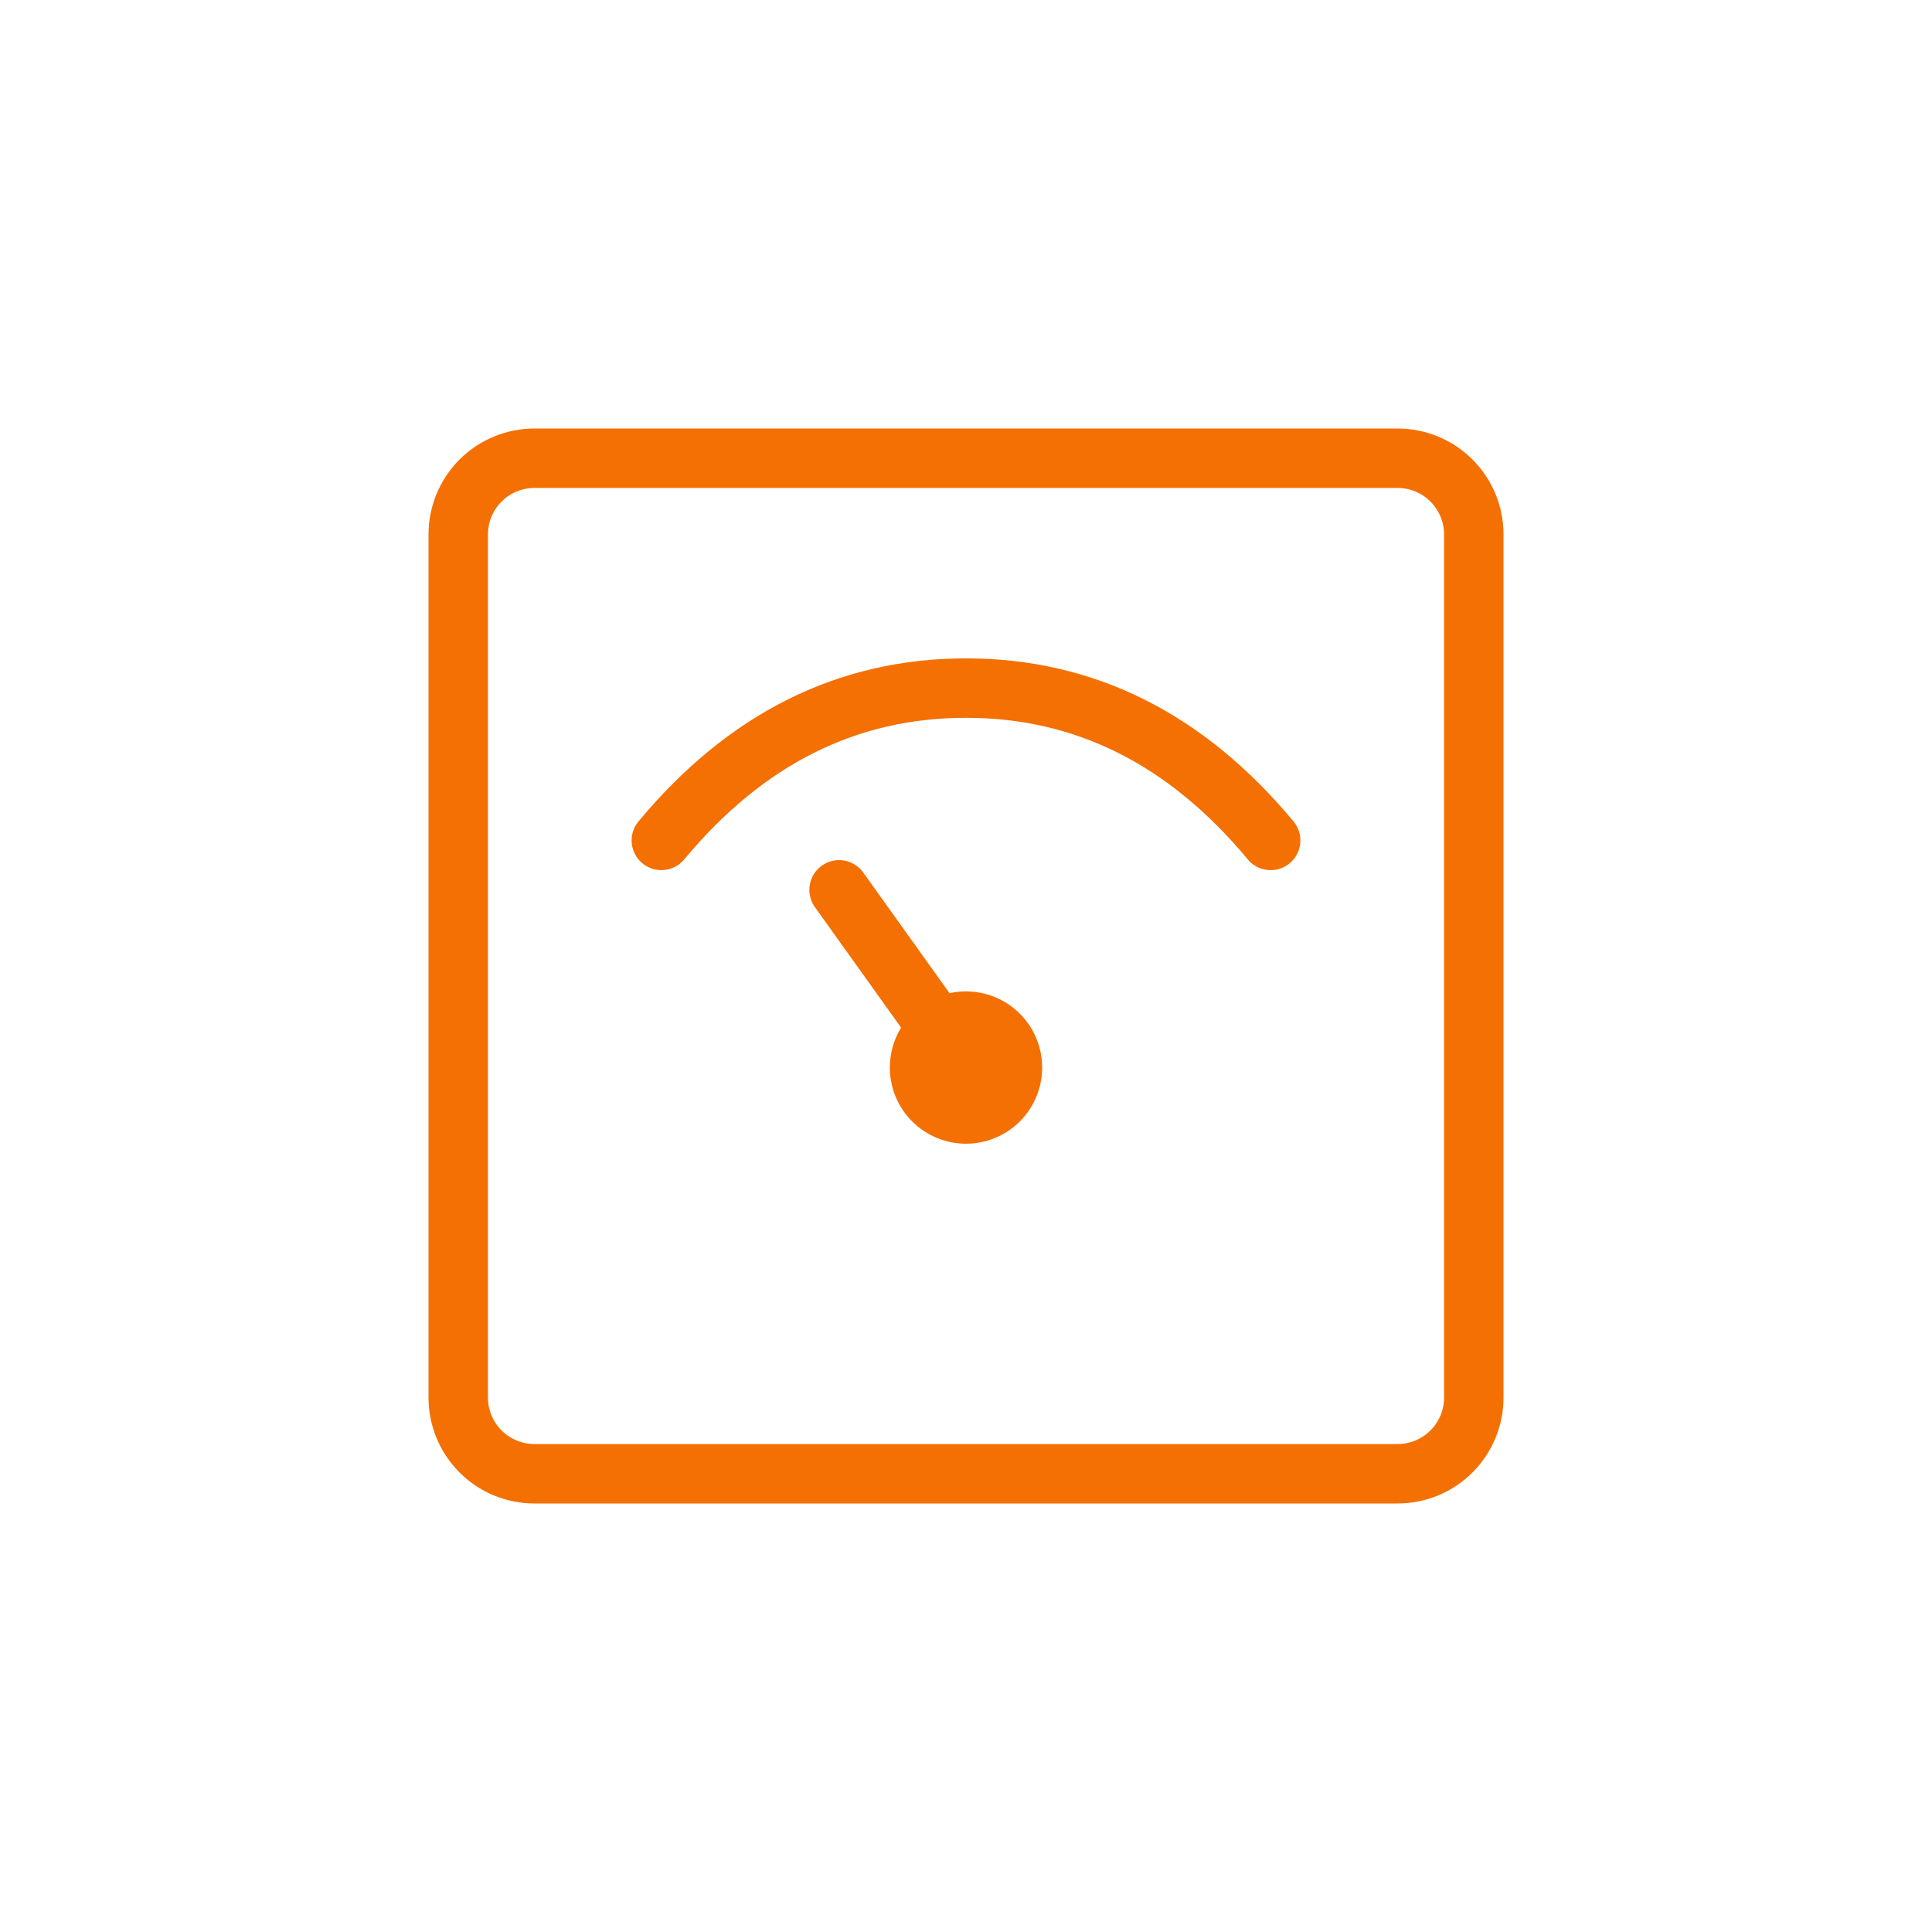 <svg width="65" height="65" viewBox="0 0 65 65" fill="none" xmlns="http://www.w3.org/2000/svg">
<path d="M47.021 15.417H17.98C17.3 15.417 16.648 15.687 16.168 16.167C15.687 16.648 15.417 17.3 15.417 17.979V47.021C15.417 47.7 15.687 48.352 16.168 48.833C16.648 49.313 17.3 49.583 17.98 49.583H47.021C47.701 49.583 48.353 49.313 48.833 48.833C49.314 48.352 49.584 47.7 49.584 47.021V17.979C49.584 17.3 49.314 16.648 48.833 16.167C48.353 15.687 47.701 15.417 47.021 15.417Z" stroke="#F47003" stroke-width="2" stroke-linejoin="round"/>
<path d="M22.25 28.275C25.09 24.859 28.506 23.15 32.5 23.15C36.493 23.15 39.91 24.859 42.75 28.275" stroke="#F47003" stroke-width="2" stroke-linecap="round"/>
<path d="M32.5 38.479C33.18 38.479 33.831 38.209 34.312 37.729C34.792 37.248 35.062 36.596 35.062 35.917C35.062 35.237 34.792 34.585 34.312 34.105C33.831 33.624 33.18 33.354 32.5 33.354C31.82 33.354 31.169 33.624 30.688 34.105C30.207 34.585 29.938 35.237 29.938 35.917C29.938 36.596 30.207 37.248 30.688 37.729C31.169 38.209 31.82 38.479 32.5 38.479Z" fill="#F47003"/>
<path d="M28.23 29.938L32.507 35.917" stroke="#F47003" stroke-width="2" stroke-linecap="round"/>
</svg>
